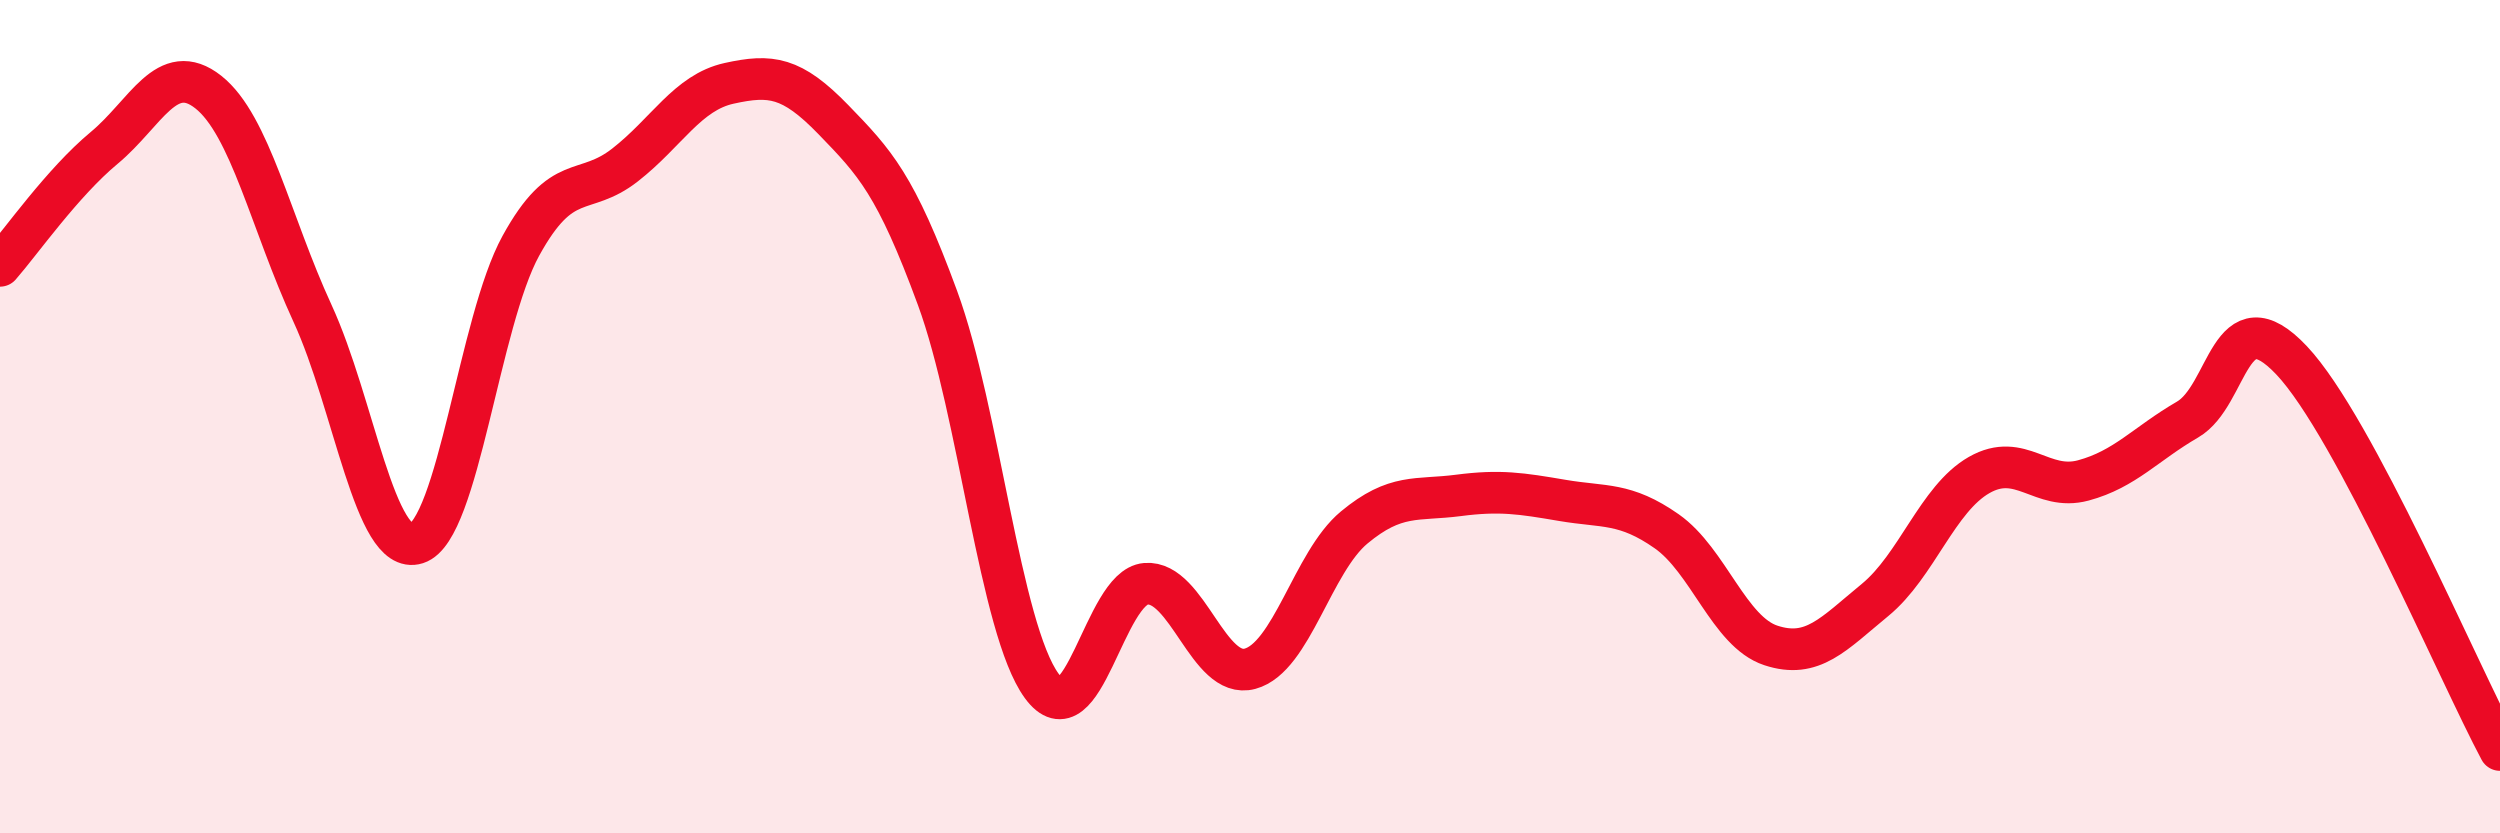 
    <svg width="60" height="20" viewBox="0 0 60 20" xmlns="http://www.w3.org/2000/svg">
      <path
        d="M 0,6.38 C 0.5,5.81 1.5,4.38 2.5,3.55 C 3.5,2.72 4,1.42 5,2.21 C 6,3 6.5,5.35 7.5,7.52 C 8.5,9.69 9,13.36 10,13.04 C 11,12.72 11.5,7.72 12.5,5.9 C 13.5,4.08 14,4.74 15,3.96 C 16,3.18 16.5,2.22 17.5,2 C 18.5,1.78 19,1.84 20,2.87 C 21,3.9 21.5,4.43 22.5,7.15 C 23.5,9.87 24,15.09 25,16.46 C 26,17.83 26.5,14.09 27.5,14.01 C 28.5,13.93 29,16.32 30,16.05 C 31,15.78 31.5,13.49 32.5,12.66 C 33.5,11.83 34,12.02 35,11.89 C 36,11.76 36.5,11.84 37.5,12.01 C 38.5,12.18 39,12.05 40,12.75 C 41,13.45 41.5,15.16 42.5,15.49 C 43.5,15.82 44,15.22 45,14.4 C 46,13.58 46.5,11.97 47.5,11.4 C 48.5,10.83 49,11.8 50,11.53 C 51,11.26 51.5,10.65 52.5,10.07 C 53.5,9.49 53.5,7.06 55,8.65 C 56.5,10.24 59,16.13 60,18L60 20L0 20Z"
        fill="#EB0A25"
        opacity="0.1"
        stroke-linecap="round"
        stroke-linejoin="round"
      />
      <path
        d="M 0,6.38 C 0.5,5.81 1.5,4.38 2.5,3.55 C 3.5,2.72 4,1.42 5,2.21 C 6,3 6.5,5.35 7.5,7.52 C 8.5,9.69 9,13.36 10,13.04 C 11,12.72 11.5,7.72 12.5,5.9 C 13.5,4.08 14,4.74 15,3.96 C 16,3.18 16.5,2.22 17.5,2 C 18.5,1.78 19,1.84 20,2.87 C 21,3.9 21.5,4.43 22.5,7.15 C 23.5,9.87 24,15.09 25,16.46 C 26,17.83 26.5,14.09 27.5,14.01 C 28.5,13.93 29,16.32 30,16.05 C 31,15.78 31.5,13.49 32.5,12.66 C 33.5,11.83 34,12.02 35,11.89 C 36,11.76 36.5,11.84 37.5,12.01 C 38.5,12.18 39,12.05 40,12.75 C 41,13.45 41.5,15.16 42.5,15.49 C 43.5,15.82 44,15.22 45,14.4 C 46,13.58 46.5,11.97 47.5,11.4 C 48.5,10.83 49,11.8 50,11.53 C 51,11.26 51.5,10.65 52.5,10.07 C 53.5,9.49 53.5,7.06 55,8.65 C 56.5,10.24 59,16.13 60,18"
        stroke="#EB0A25"
        stroke-width="1"
        fill="none"
        stroke-linecap="round"
        stroke-linejoin="round"
      />
    </svg>
  